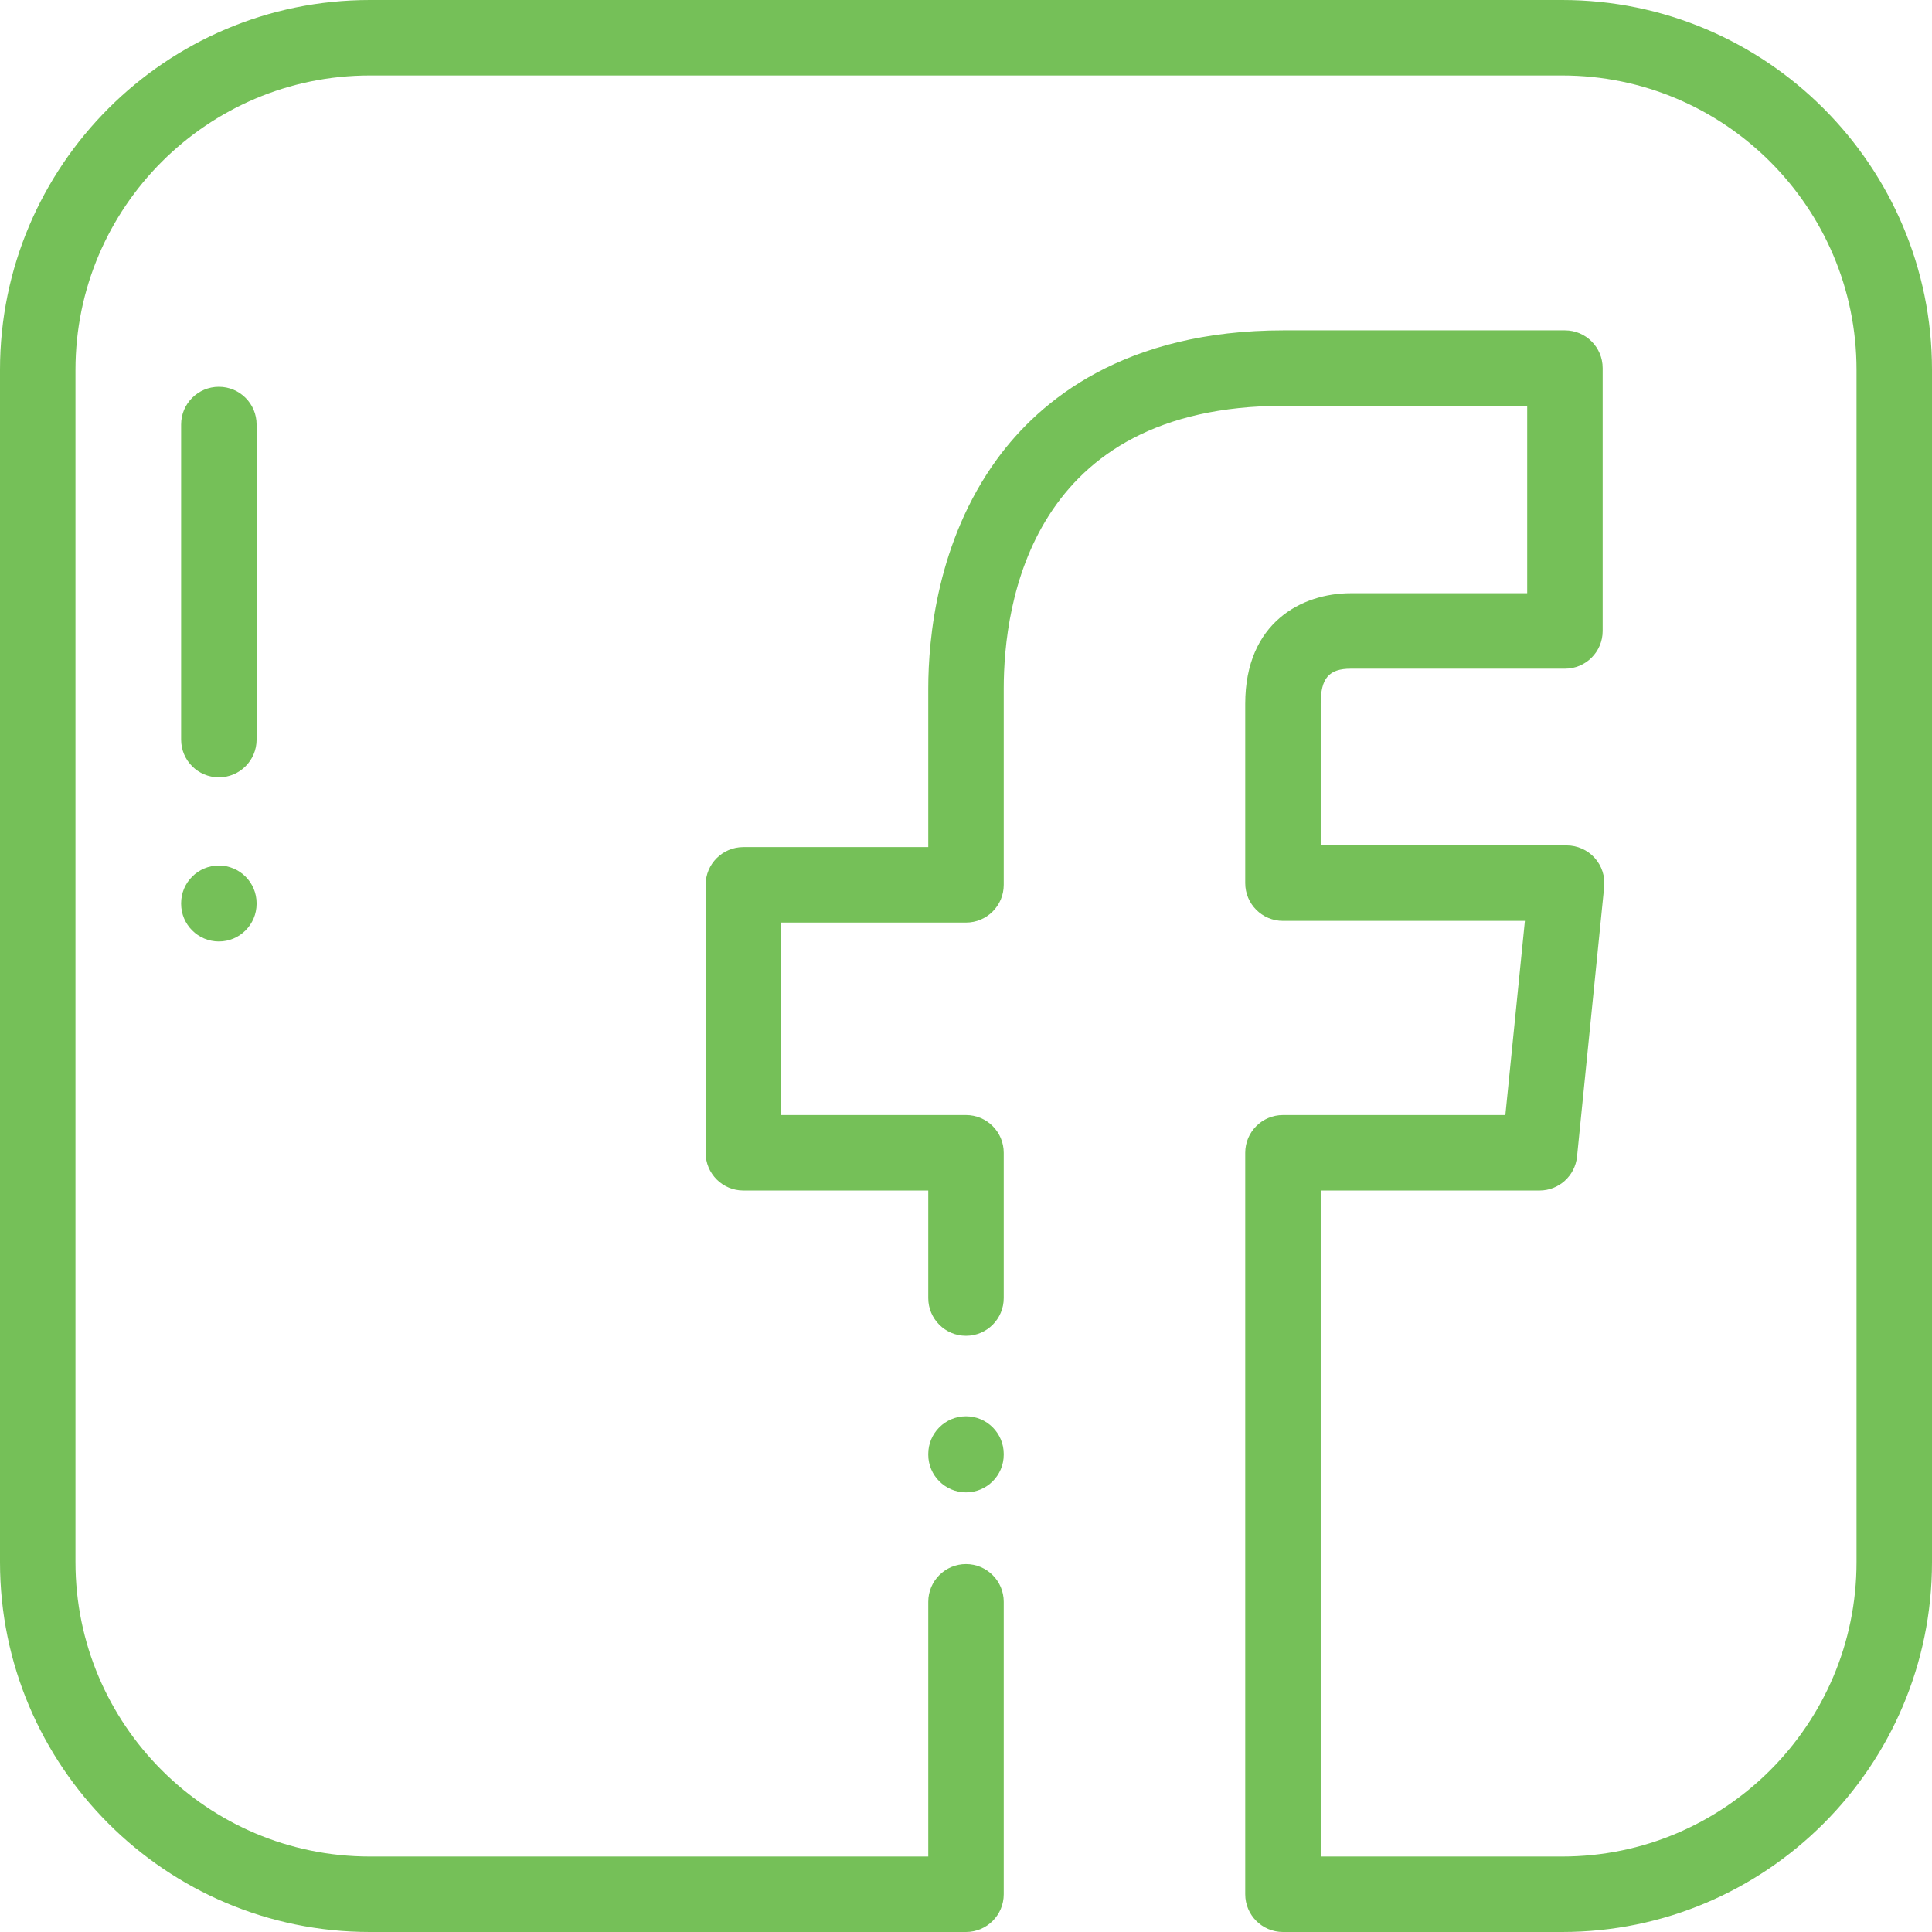 <?xml version="1.0"?>
<svg xmlns="http://www.w3.org/2000/svg" xmlns:xlink="http://www.w3.org/1999/xlink" version="1.1" id="Capa_1" x="0px" y="0px" viewBox="0 0 512 512" style="enable-background:new 0 0 512 512;" xml:space="preserve" width="512px" height="512px"><g><g>
	<g>
		<path d="M256,375.333c-5.523,0-10,4.477-10,10c0,0.013,0,0.027,0,0.04s0,0.027,0,0.04v0.08c0,5.523,4.477,10,10,10s10-4.477,10-10    c0-0.014,0-0.026,0-0.04c0-0.014,0-0.026,0-0.04c0-0.014,0-0.027,0-0.04s0-0.027,0-0.04C266,379.81,261.523,375.333,256,375.333z" data-original="#000000" class="active-path" data-old_color="#000000" fill="#75C058"/>
	</g>
</g><g>
	<g>
		<path d="M414,0H98C43.962,0,0,43.962,0,98v316c0,54.038,43.962,98,98,98h158c5.523,0,10-4.477,10-10v-77.5c0-5.523-4.477-10-10-10    s-10,4.477-10,10V492H98c-43.009,0-78-34.991-78-78V98c0-43.009,34.991-78,78-78h316c43.009,0,78,34.991,78,78v316    c0,43.009-34.991,78-78,78h-64V315.501h57.981c5.136,0,9.436-3.89,9.95-8.999l7.191-71.455c0.283-2.813-0.637-5.613-2.533-7.709    c-1.896-2.096-4.591-3.292-7.417-3.292H350v-37.521c0-6.791,2.163-9.316,7.981-9.316h56.742c5.523,0,10-4.477,10-10v-69.66    c0-5.523-4.477-10-10-10h-74.517c-42.223,0-64.615,18.546-75.964,34.104c-15.873,21.758-18.243,47.454-18.243,60.834v42.007h-49    c-5.523,0-10,4.477-10,10V305.5c0,5.523,4.477,10,10,10h49V344c0,5.523,4.477,10,10,10s10-4.477,10-10v-38.5    c0-5.523-4.477-10-10-10h-49v-51.007h49c5.523,0,10-4.477,10-10v-52.007c0-22.532,7.231-74.938,74.207-74.938h64.517v49.66    h-46.742c-12.908,0-27.981,7.678-27.981,29.316v47.521c0,5.523,4.477,10,10,10h64.115l-5.178,51.455H340c-5.523,0-10,4.477-10,10    V502c0,5.523,4.477,10,10,10h74c54.038,0,98-43.962,98-98V98C512,43.962,468.038,0,414,0z" data-original="#000000" class="active-path" data-old_color="#000000" fill="#75C058"/>
	</g>
</g><g>
	<g>
		<path d="M58,102.5c-5.523,0-10,4.477-10,10V196c0,5.523,4.477,10,10,10s10-4.477,10-10v-83.5C68,106.977,63.523,102.5,58,102.5z" data-original="#000000" class="active-path" data-old_color="#000000" fill="#75C058"/>
	</g>
</g><g>
	<g>
		<path d="M58,229.382c-5.523,0-10,4.477-10,10v0.118c0,5.523,4.477,10,10,10s10-4.477,10-10v-0.118    C68,233.859,63.523,229.382,58,229.382z" data-original="#000000" class="active-path" data-old_color="#000000" fill="#75C058"/>
	</g>
</g></g> </svg>
